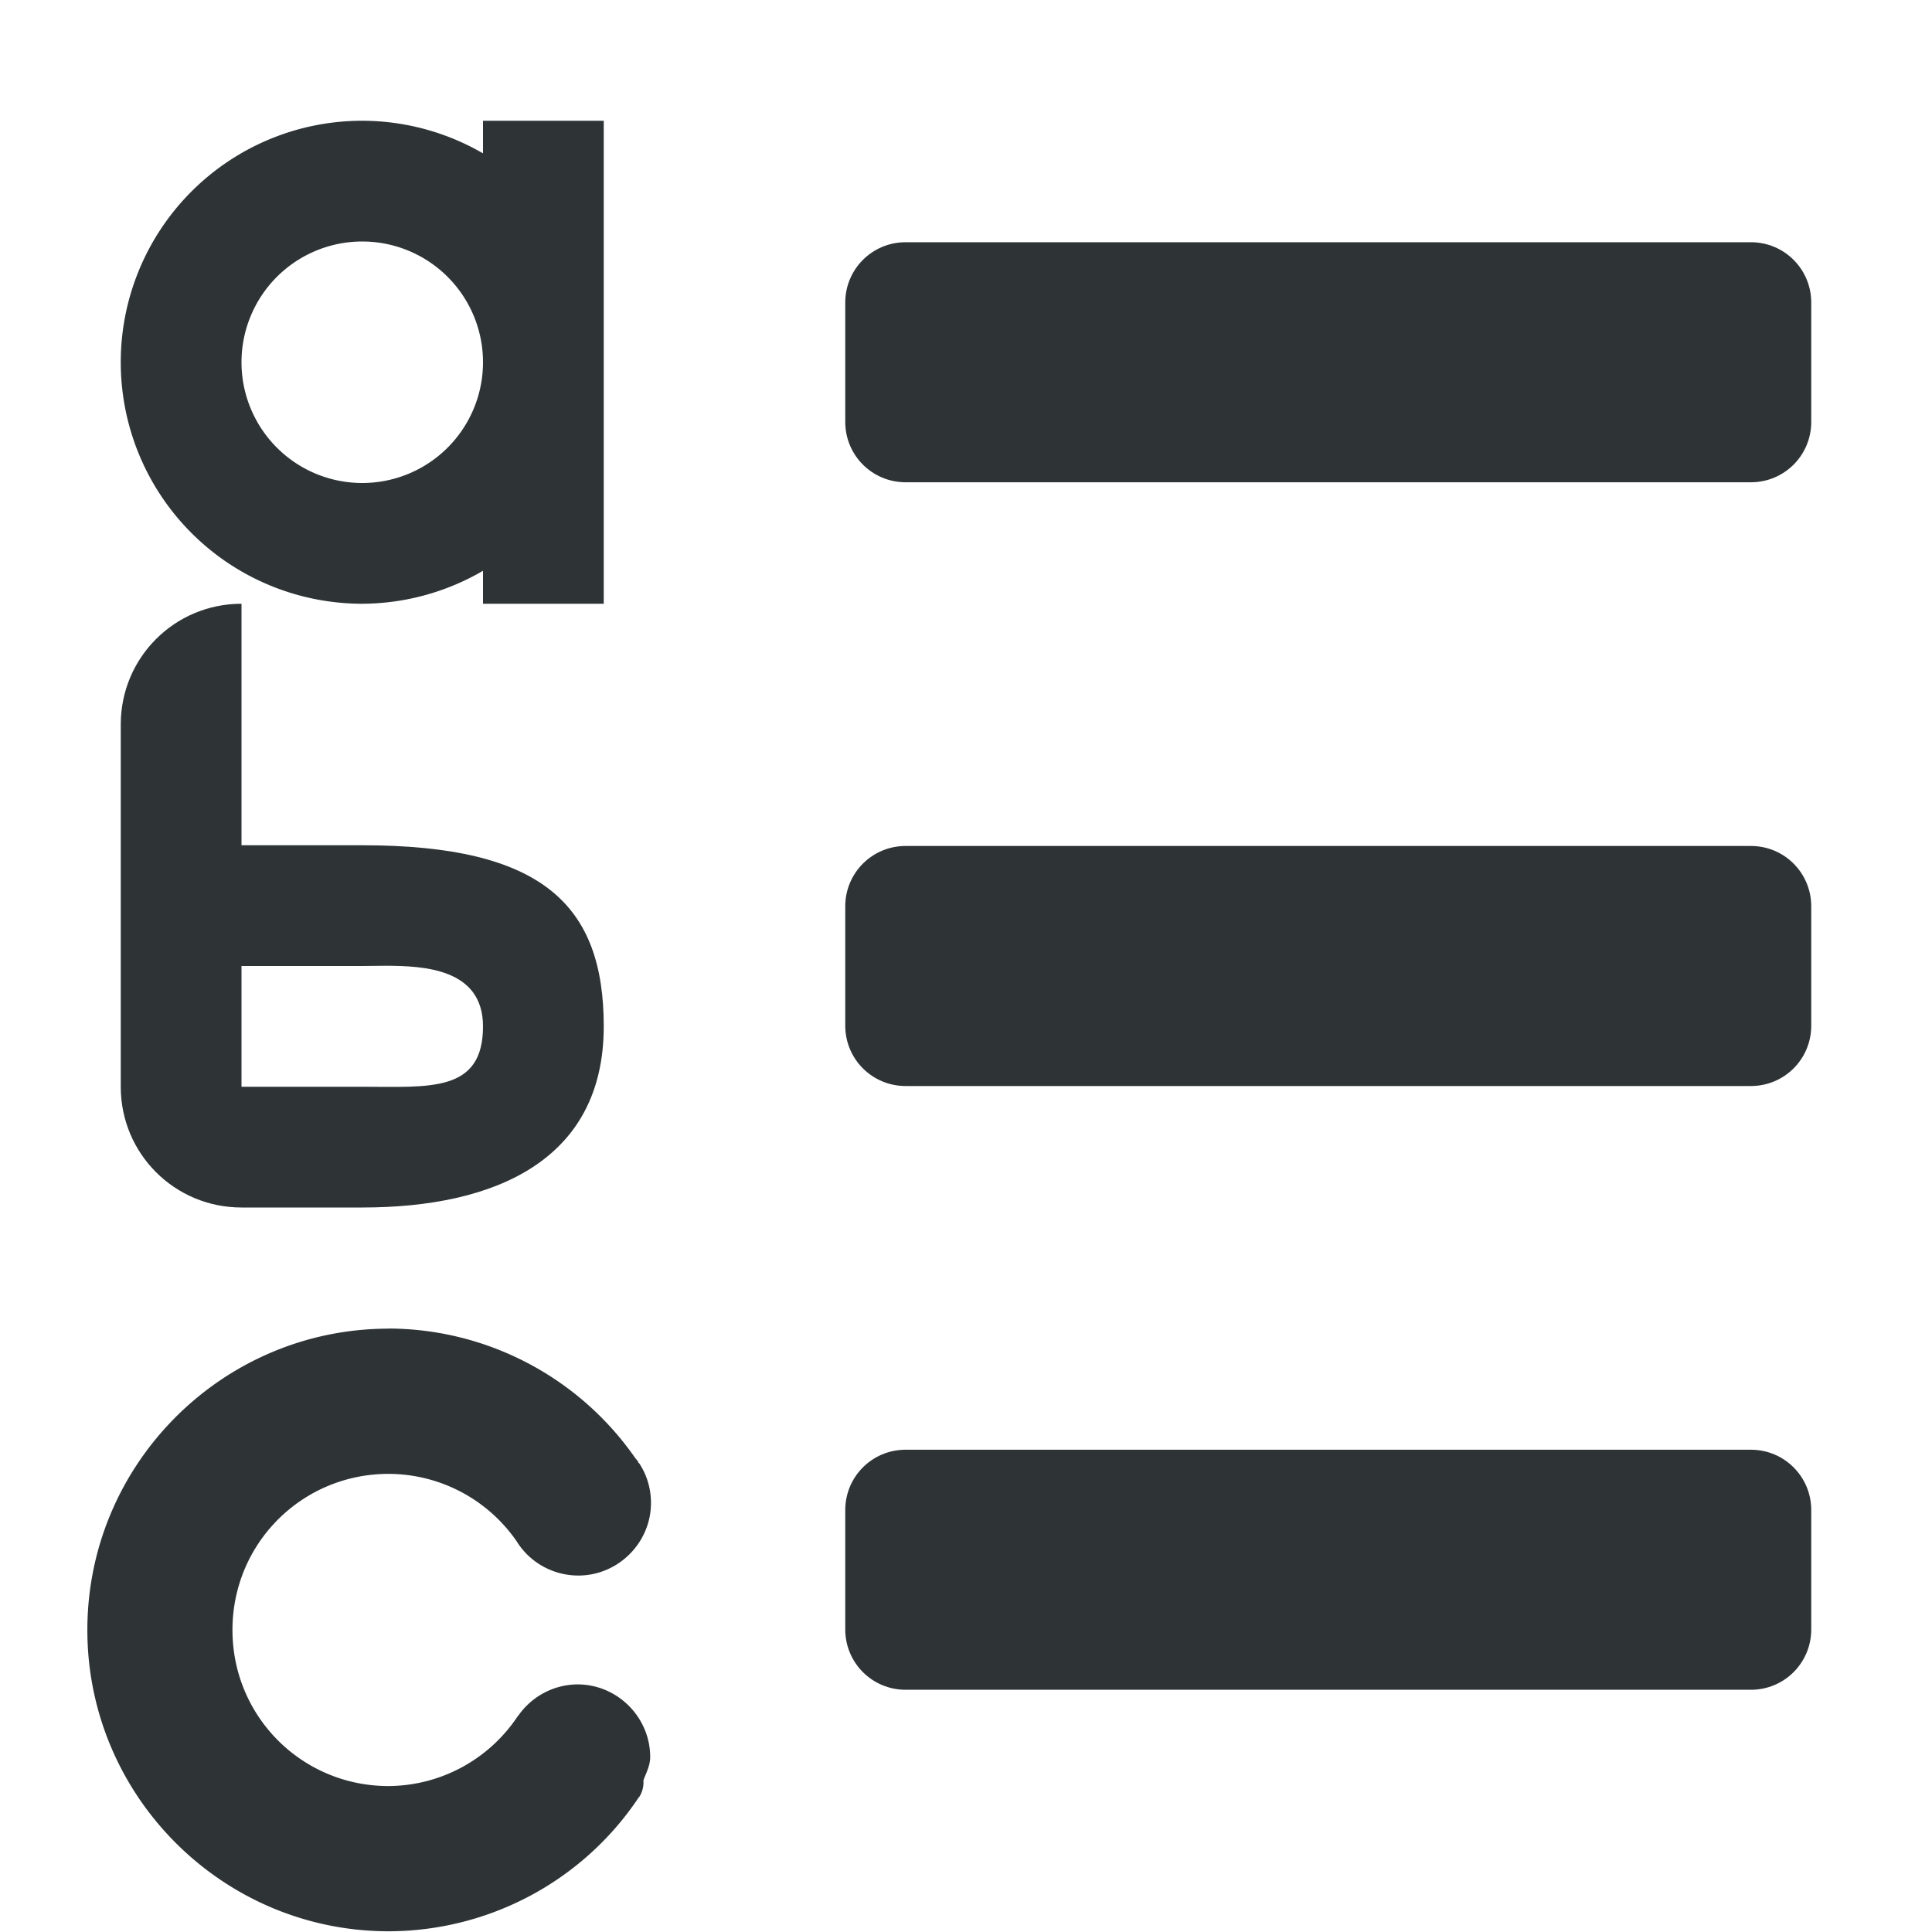 <svg viewBox="0 0 16 16" xmlns="http://www.w3.org/2000/svg"><g fill="#2e3436"><path d="m7.5 2.006c-.277 0-.5.223-.5.5v.988c0 .277.223.5.5.5h7c.277 0 .5-.223.5-.5v-.988c0-.277-.223-.5-.5-.5zm0 5c-.277 0-.5.223-.5.5v.988c0 .277.223.5.5.5h7c.277 0 .5-.223.5-.5v-.988c0-.277-.223-.5-.5-.5zm0 5c-.277 0-.5.223-.5.5v.988c0 .277.223.5.5.5h7c.277 0 .5-.223.5-.5v-.988c0-.277-.223-.5-.5-.5z"/><path d="m2 5c-.554 0-1 .446-1 1v3c0 .554.446 1 1 1h1c1.105 0 2-.395 2-1.5 0-1-.5-1.5-2-1.5h-1v-1zm1.201 2.998c.299.002.799.019.799.502 0 .552-.448.5-1 .5h-1v-1h1l.201-.002z"/><path d="m3.4 10.748c-1.452 0-2.635 1.182-2.635 2.635 0 1.452 1.182 2.635 2.635 2.635.88-.002 1.702-.441 2.189-1.174a.018.018 0 0 0 .002 0c.027-.042.04-.093.037-.143-0-.001 0-.003 0-.004.024-.064.059-.128.059-.203 0-.348-.287-.635-.635-.635h-.002c-.207.002-.399.105-.516.273a.018.018 0 0 0 -.002 0c-.002.002-.002.004-.002.004-0.0 0-.001.002-.004.006-.002.002-.004.005-.006.008-.253.372-.671.595-1.121.598-.757 0-1.365-.608-1.365-1.365 0-.757.608-1.365 1.365-1.365.445.001.86.218 1.115.582.003.004.005.008.008.012.116.184.319.295.537.295.348 0 .635-.287.635-.635-0-.125-.036-.246-.104-.348a.018.018 0 0 0 -.006-.002c-.001-.003-.001-.007-.002-.01a.018.018 0 0 0 -.004-.006c-.001-.001-.009-.011-.016-.02a.018.018 0 0 0 -.002-.002l-.002-.002c-.491-.708-1.298-1.133-2.16-1.135z" stroke-width=".8" transform="matrix(.947 0 0 .947 -.001 .825)"/><path d="m3 1a2 2 0 0 0 -2 2 2 2 0 0 0 2 2 2 2 0 0 0 1-.273v.273h1v-2-2h-1v.27a2 2 0 0 0 -1-.27zm0 1a1 1 0 0 1 1 1 1 1 0 0 1 -1 1 1 1 0 0 1 -1-1 1 1 0 0 1 1-1z"/></g></svg>